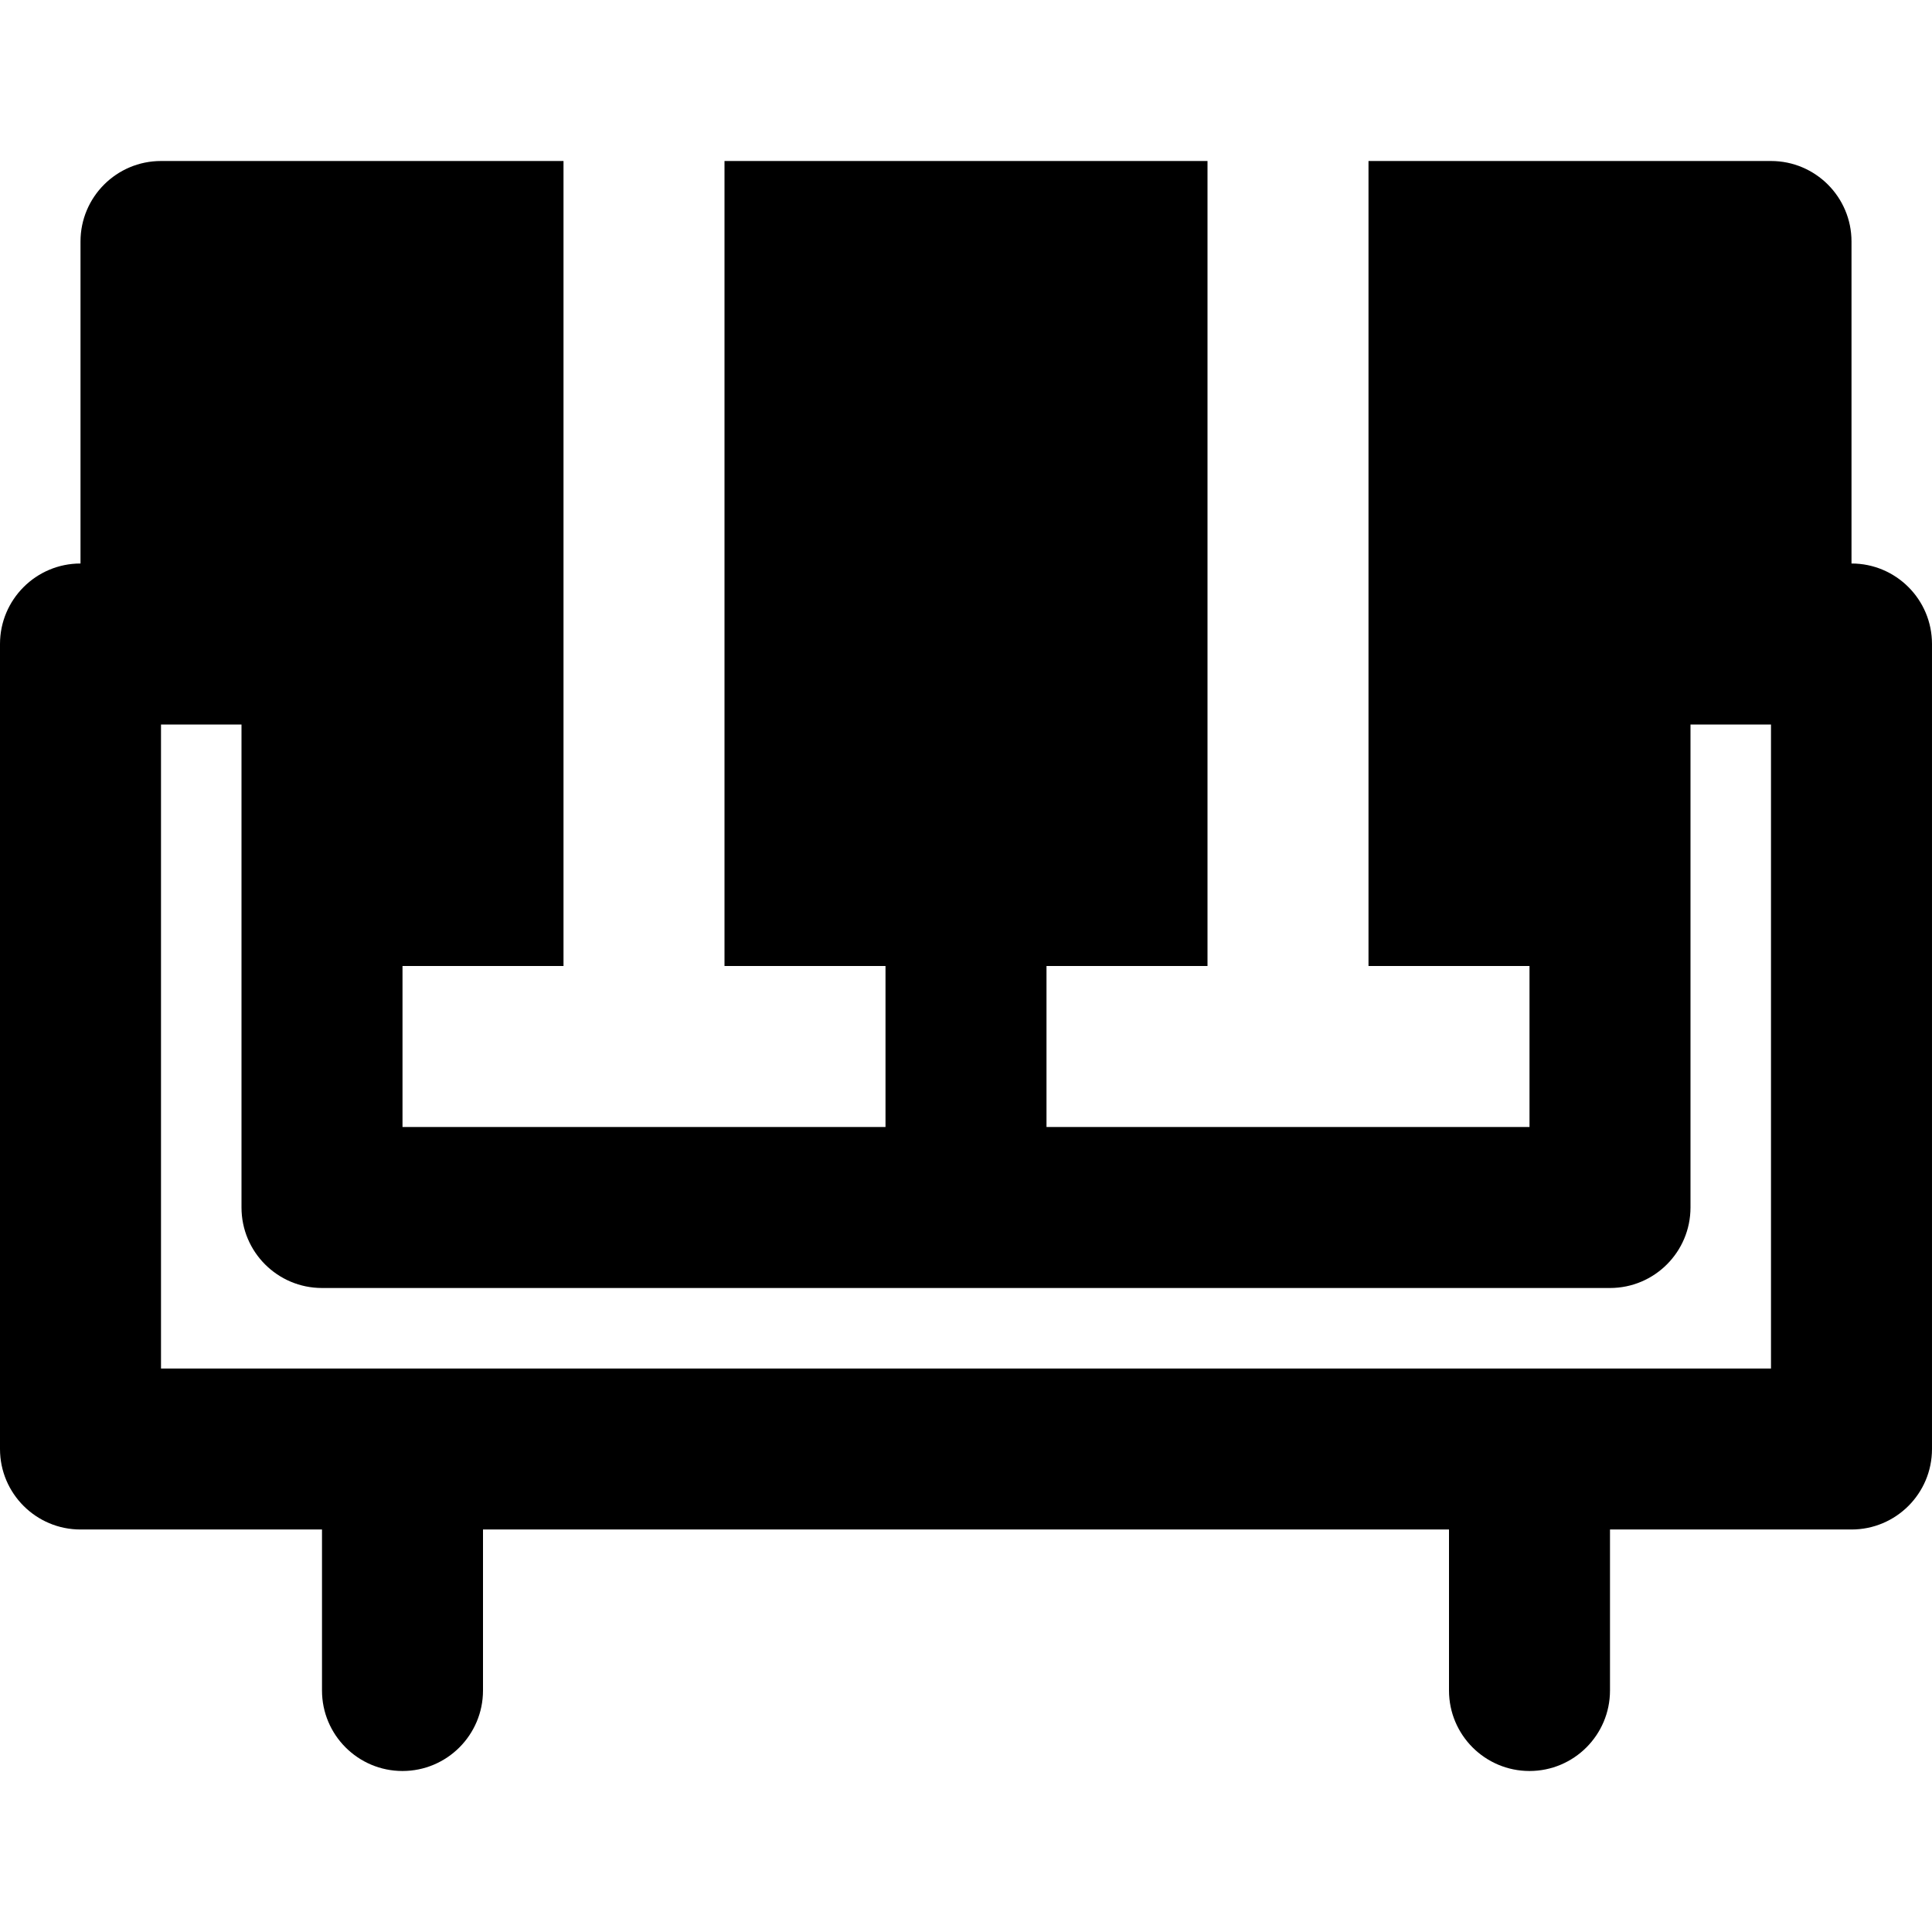 <?xml version="1.0" encoding="iso-8859-1"?>
<!-- Uploaded to: SVG Repo, www.svgrepo.com, Generator: SVG Repo Mixer Tools -->
<svg fill="#000000" height="800px" width="800px" version="1.1" id="Layer_1" xmlns="http://www.w3.org/2000/svg" xmlns:xlink="http://www.w3.org/1999/xlink" 
	 viewBox="0 0 512 512" xml:space="preserve">
<g>
	<g>
		<path d="M490.667,149.333V64c0-11.776-9.557-21.333-21.333-21.333H362.667V256h42.667v42.667h-128V256H320V42.667H192V256h42.667
			v42.667h-128V256h42.667V42.667H42.667c-11.776,0-21.333,9.557-21.333,21.333v85.333C9.557,149.333,0,158.891,0,170.667V384
			c0,11.776,9.557,21.333,21.333,21.333h64V448c0,11.776,9.557,21.333,21.333,21.333S128,459.776,128,448v-42.667h256V448
			c0,11.776,9.557,21.333,21.333,21.333s21.333-9.557,21.333-21.333v-42.667h64c11.797,0,21.333-9.557,21.333-21.333V170.667
			C512,158.891,502.464,149.333,490.667,149.333z M469.333,362.667H42.667V192H64v42.667V320c0,11.776,9.557,21.333,21.333,21.333
			h341.333c11.776,0,21.333-9.557,21.333-21.333v-85.333V192h21.333V362.667z"/>
	</g>
</g>
</svg>